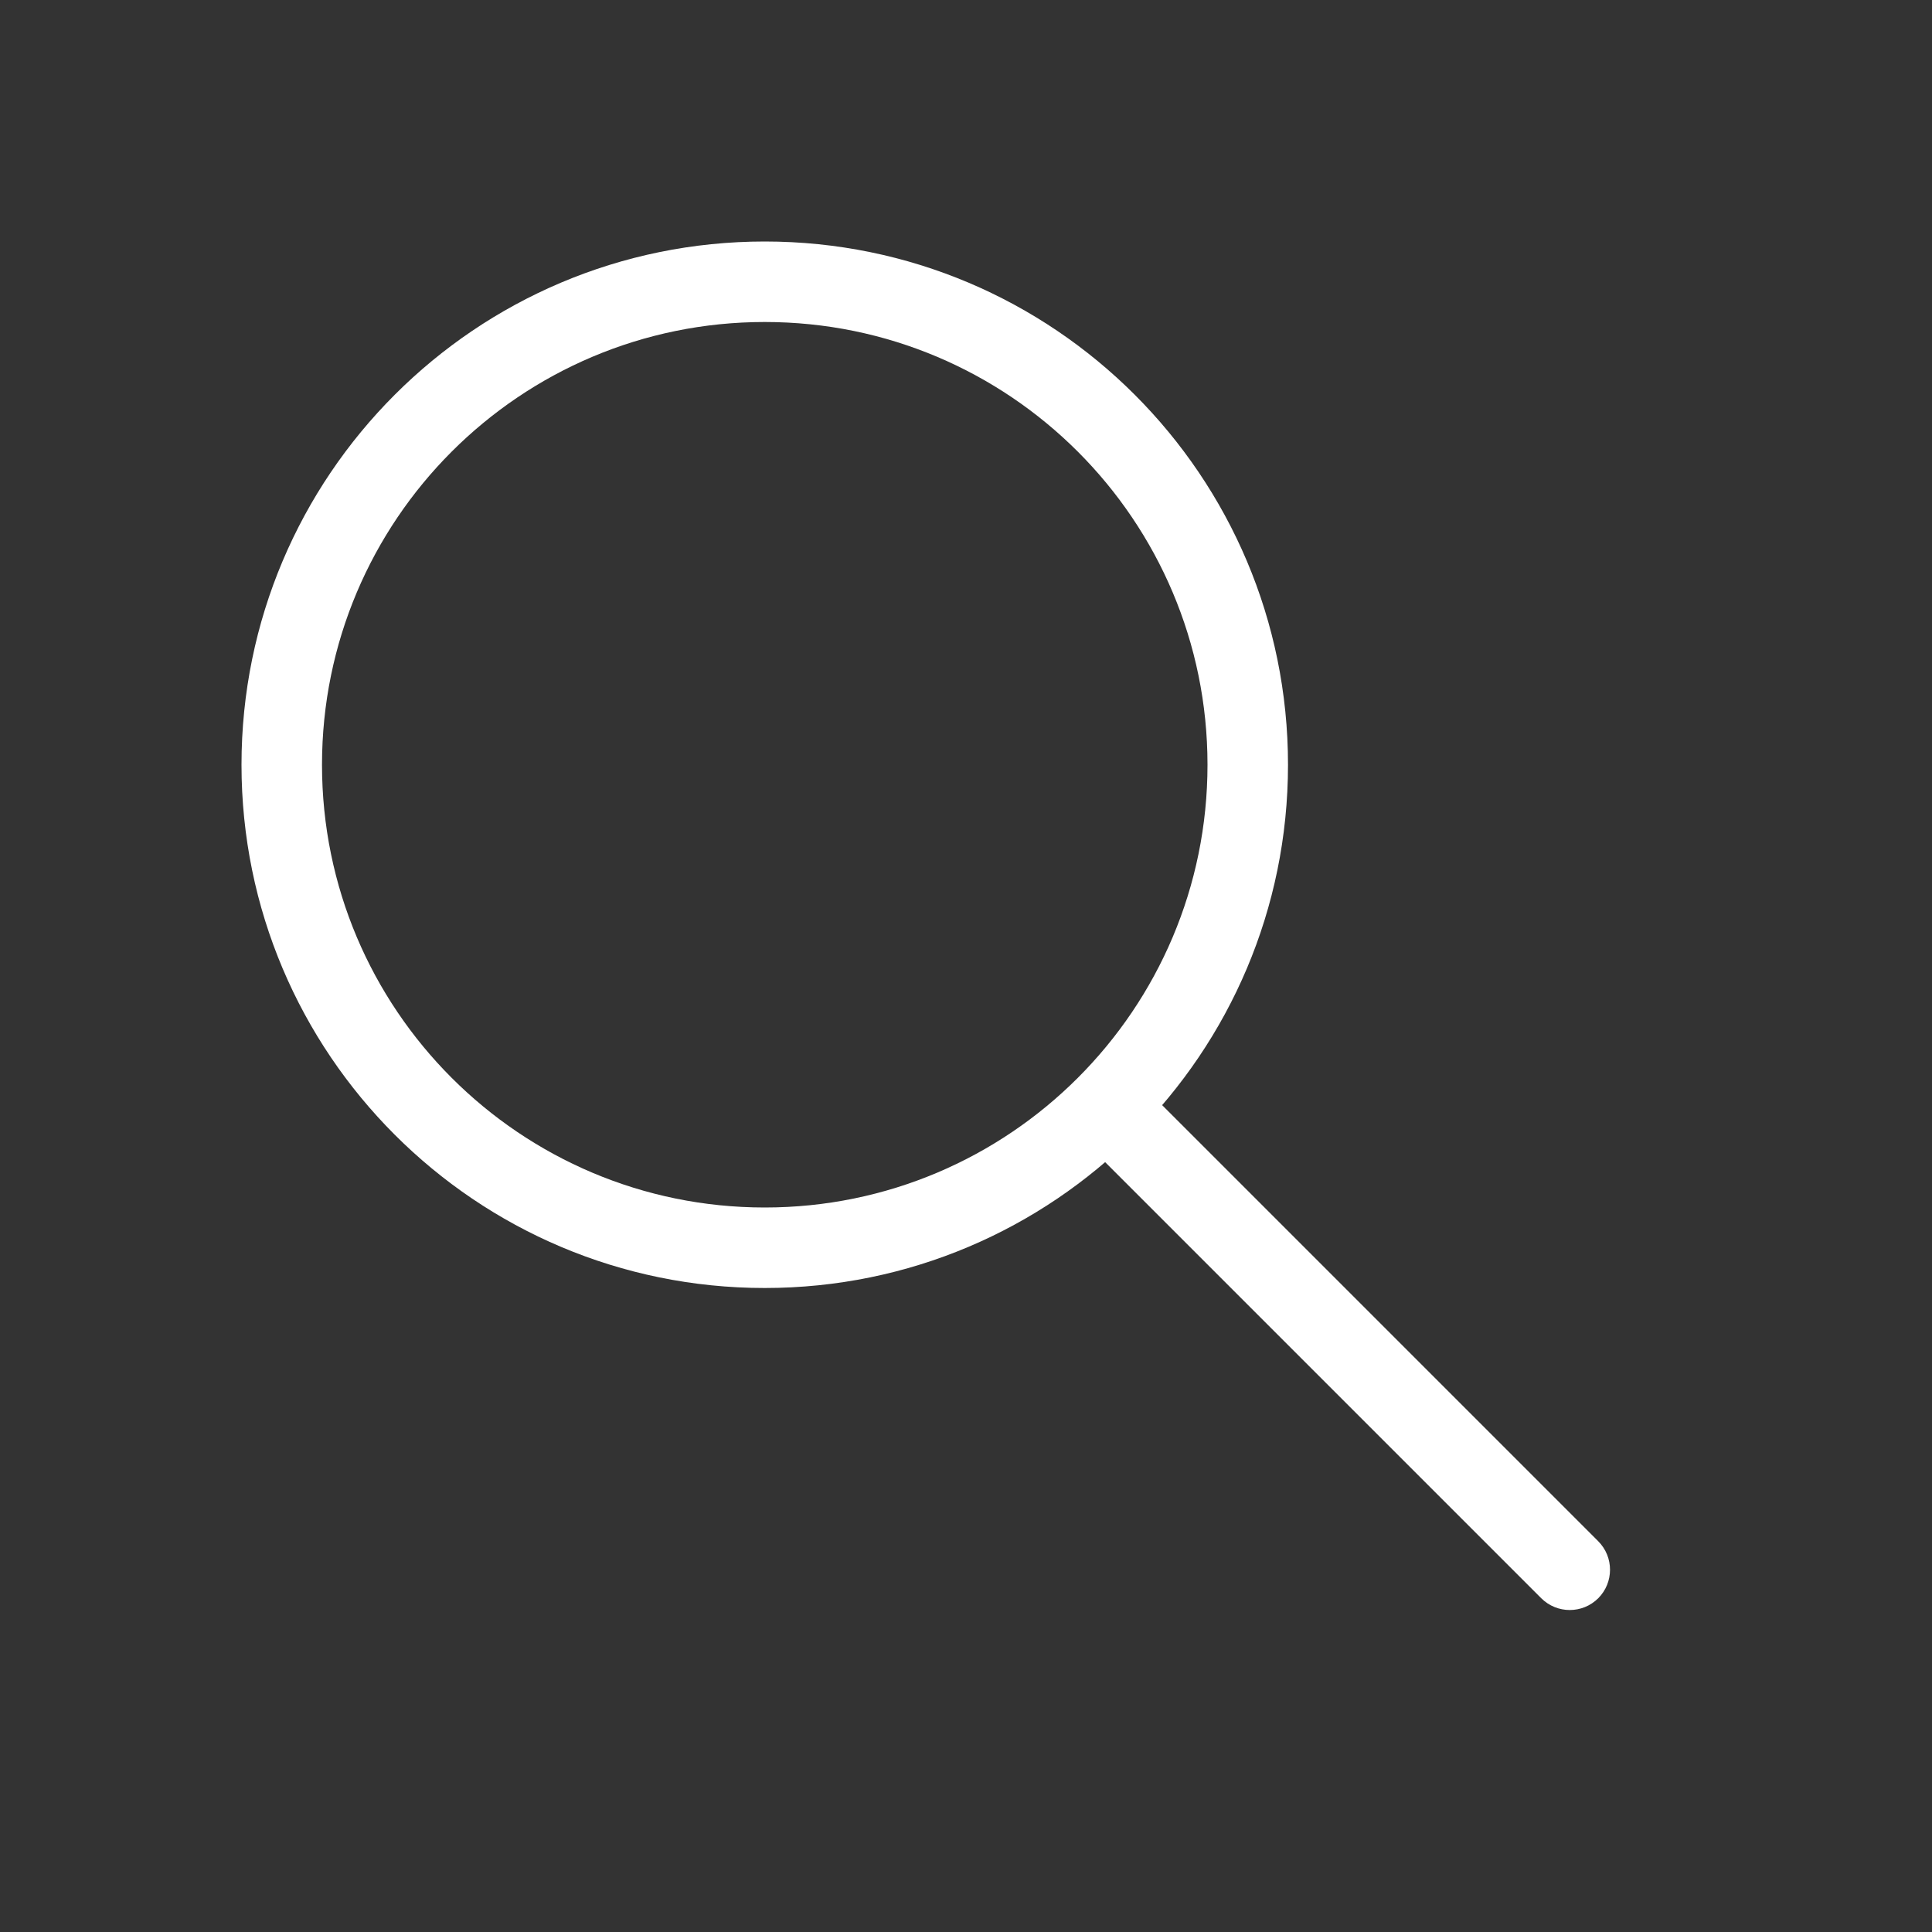 <?xml version="1.0" encoding="UTF-8"?> <svg xmlns="http://www.w3.org/2000/svg" width="24" height="24" viewBox="0 0 24 24" fill="none"><rect x="0" y="0" width="24" height="24" fill="#333333" stroke="none"/><g clip-path="url(#clip0)"><path fill-rule="evenodd" clip-rule="evenodd" d="M9.5 15C12.538 15 15 12.538 15 9.5C15 6.462 12.538 4 9.5 4C6.462 4 4 6.462 4 9.5C4 12.538 6.462 15 9.5 15ZM9.5 16C13.09 16 16 13.09 16 9.5C16 5.91 13.09 3 9.5 3C5.91 3 3 5.91 3 9.5C3 13.09 5.91 16 9.5 16Z" fill="white"></path><path fill-rule="evenodd" clip-rule="evenodd" d="M13.646 13.646C13.842 13.451 14.158 13.451 14.354 13.646L19.854 19.146C20.049 19.342 20.049 19.658 19.854 19.854C19.658 20.049 19.342 20.049 19.146 19.854L13.646 14.354C13.451 14.158 13.451 13.842 13.646 13.646Z" fill="white"></path></g><defs><clipPath id="clip0"><rect width="24" height="24" fill="white"></rect></clipPath></defs></svg> 